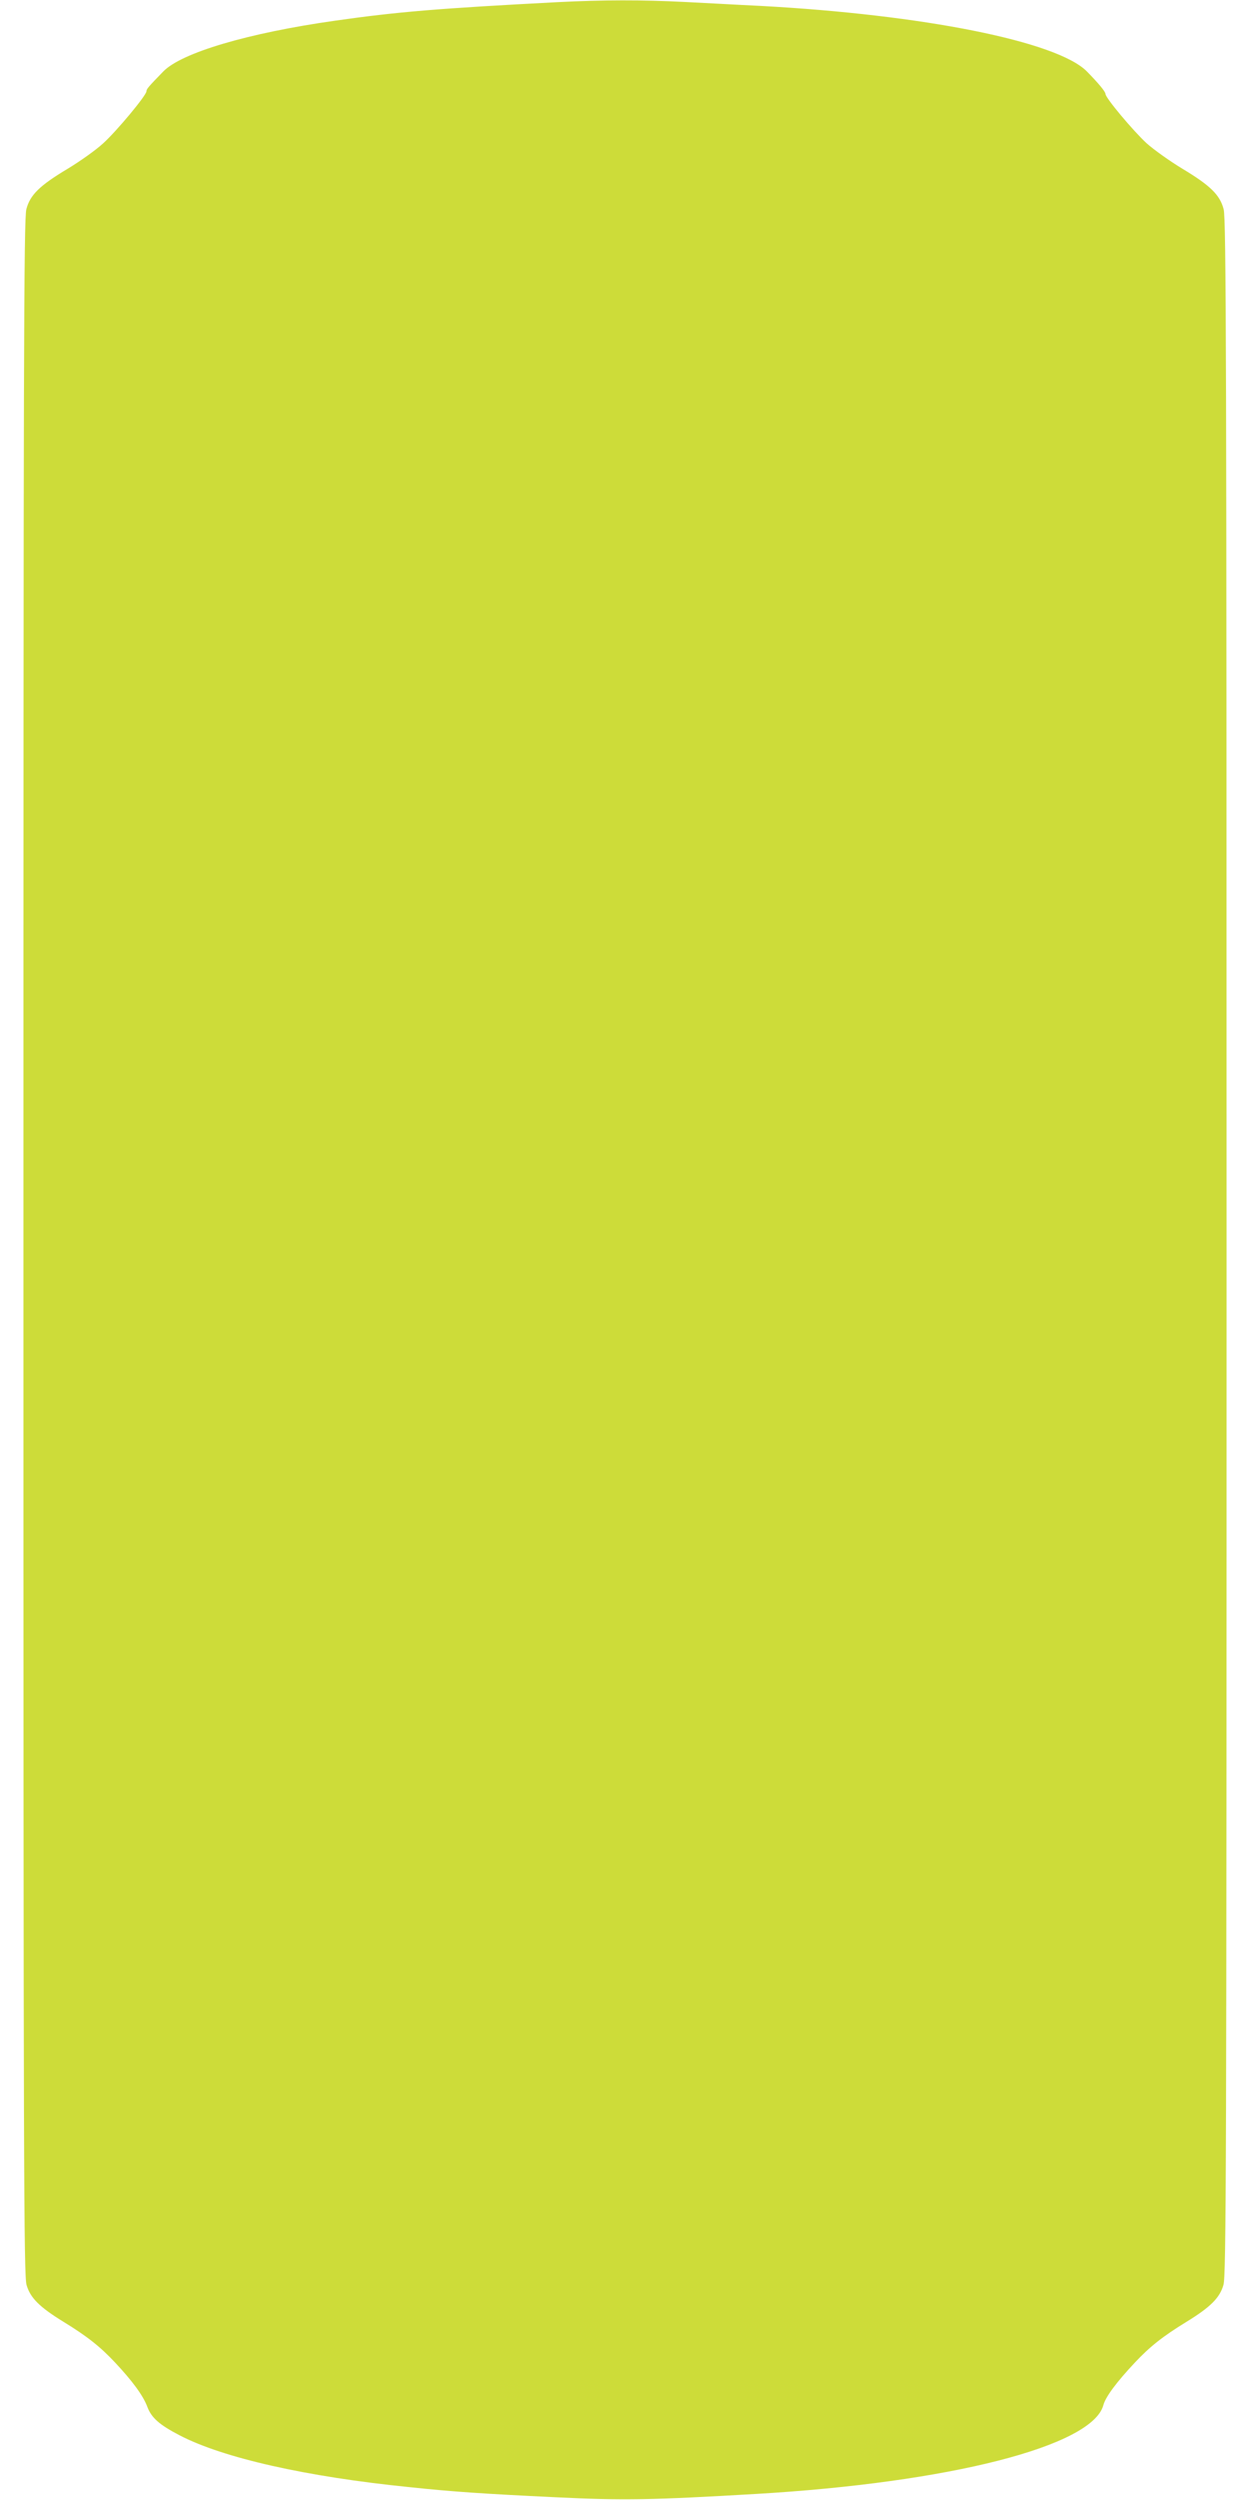 <?xml version="1.0" standalone="no"?>
<!DOCTYPE svg PUBLIC "-//W3C//DTD SVG 20010904//EN"
 "http://www.w3.org/TR/2001/REC-SVG-20010904/DTD/svg10.dtd">
<svg version="1.0" xmlns="http://www.w3.org/2000/svg"
 width="640pt" height="1280pt" viewBox="0 0 640 1280"
 preserveAspectRatio="xMidYMid meet">
<g transform="translate(0,1280) scale(0.1,-0.1)"
fill="#cddc39" stroke="none">
<path d="M2855 12789 c-613 -32 -825 -50 -1140 -95 -445 -63 -786 -164 -879
-260 -77 -79 -86 -90 -86 -101 0 -21 -154 -206 -223 -268 -37 -34 -119 -92
-182 -130 -142 -85 -191 -133 -210 -206 -13 -47 -15 -766 -15 -5315 0 -4729 2
-5266 16 -5313 19 -66 66 -113 188 -188 124 -76 189 -128 266 -210 89 -95 143
-169 164 -225 21 -57 62 -93 166 -147 223 -116 649 -212 1175 -265 226 -24
377 -34 750 -52 349 -17 495 -14 1025 17 990 58 1721 244 1779 454 11 43 69
120 161 218 77 82 142 134 266 210 122 75 169 122 188 188 14 47 16 584 16
5313 0 4549 -2 5268 -15 5315 -19 73 -68 121 -211 207 -63 38 -146 97 -184
131 -70 65 -210 232 -210 252 0 12 -38 57 -96 116 -153 153 -836 290 -1674
335 -107 5 -281 15 -385 20 -216 11 -416 11 -650 -1z"/>
</g>
</svg>

